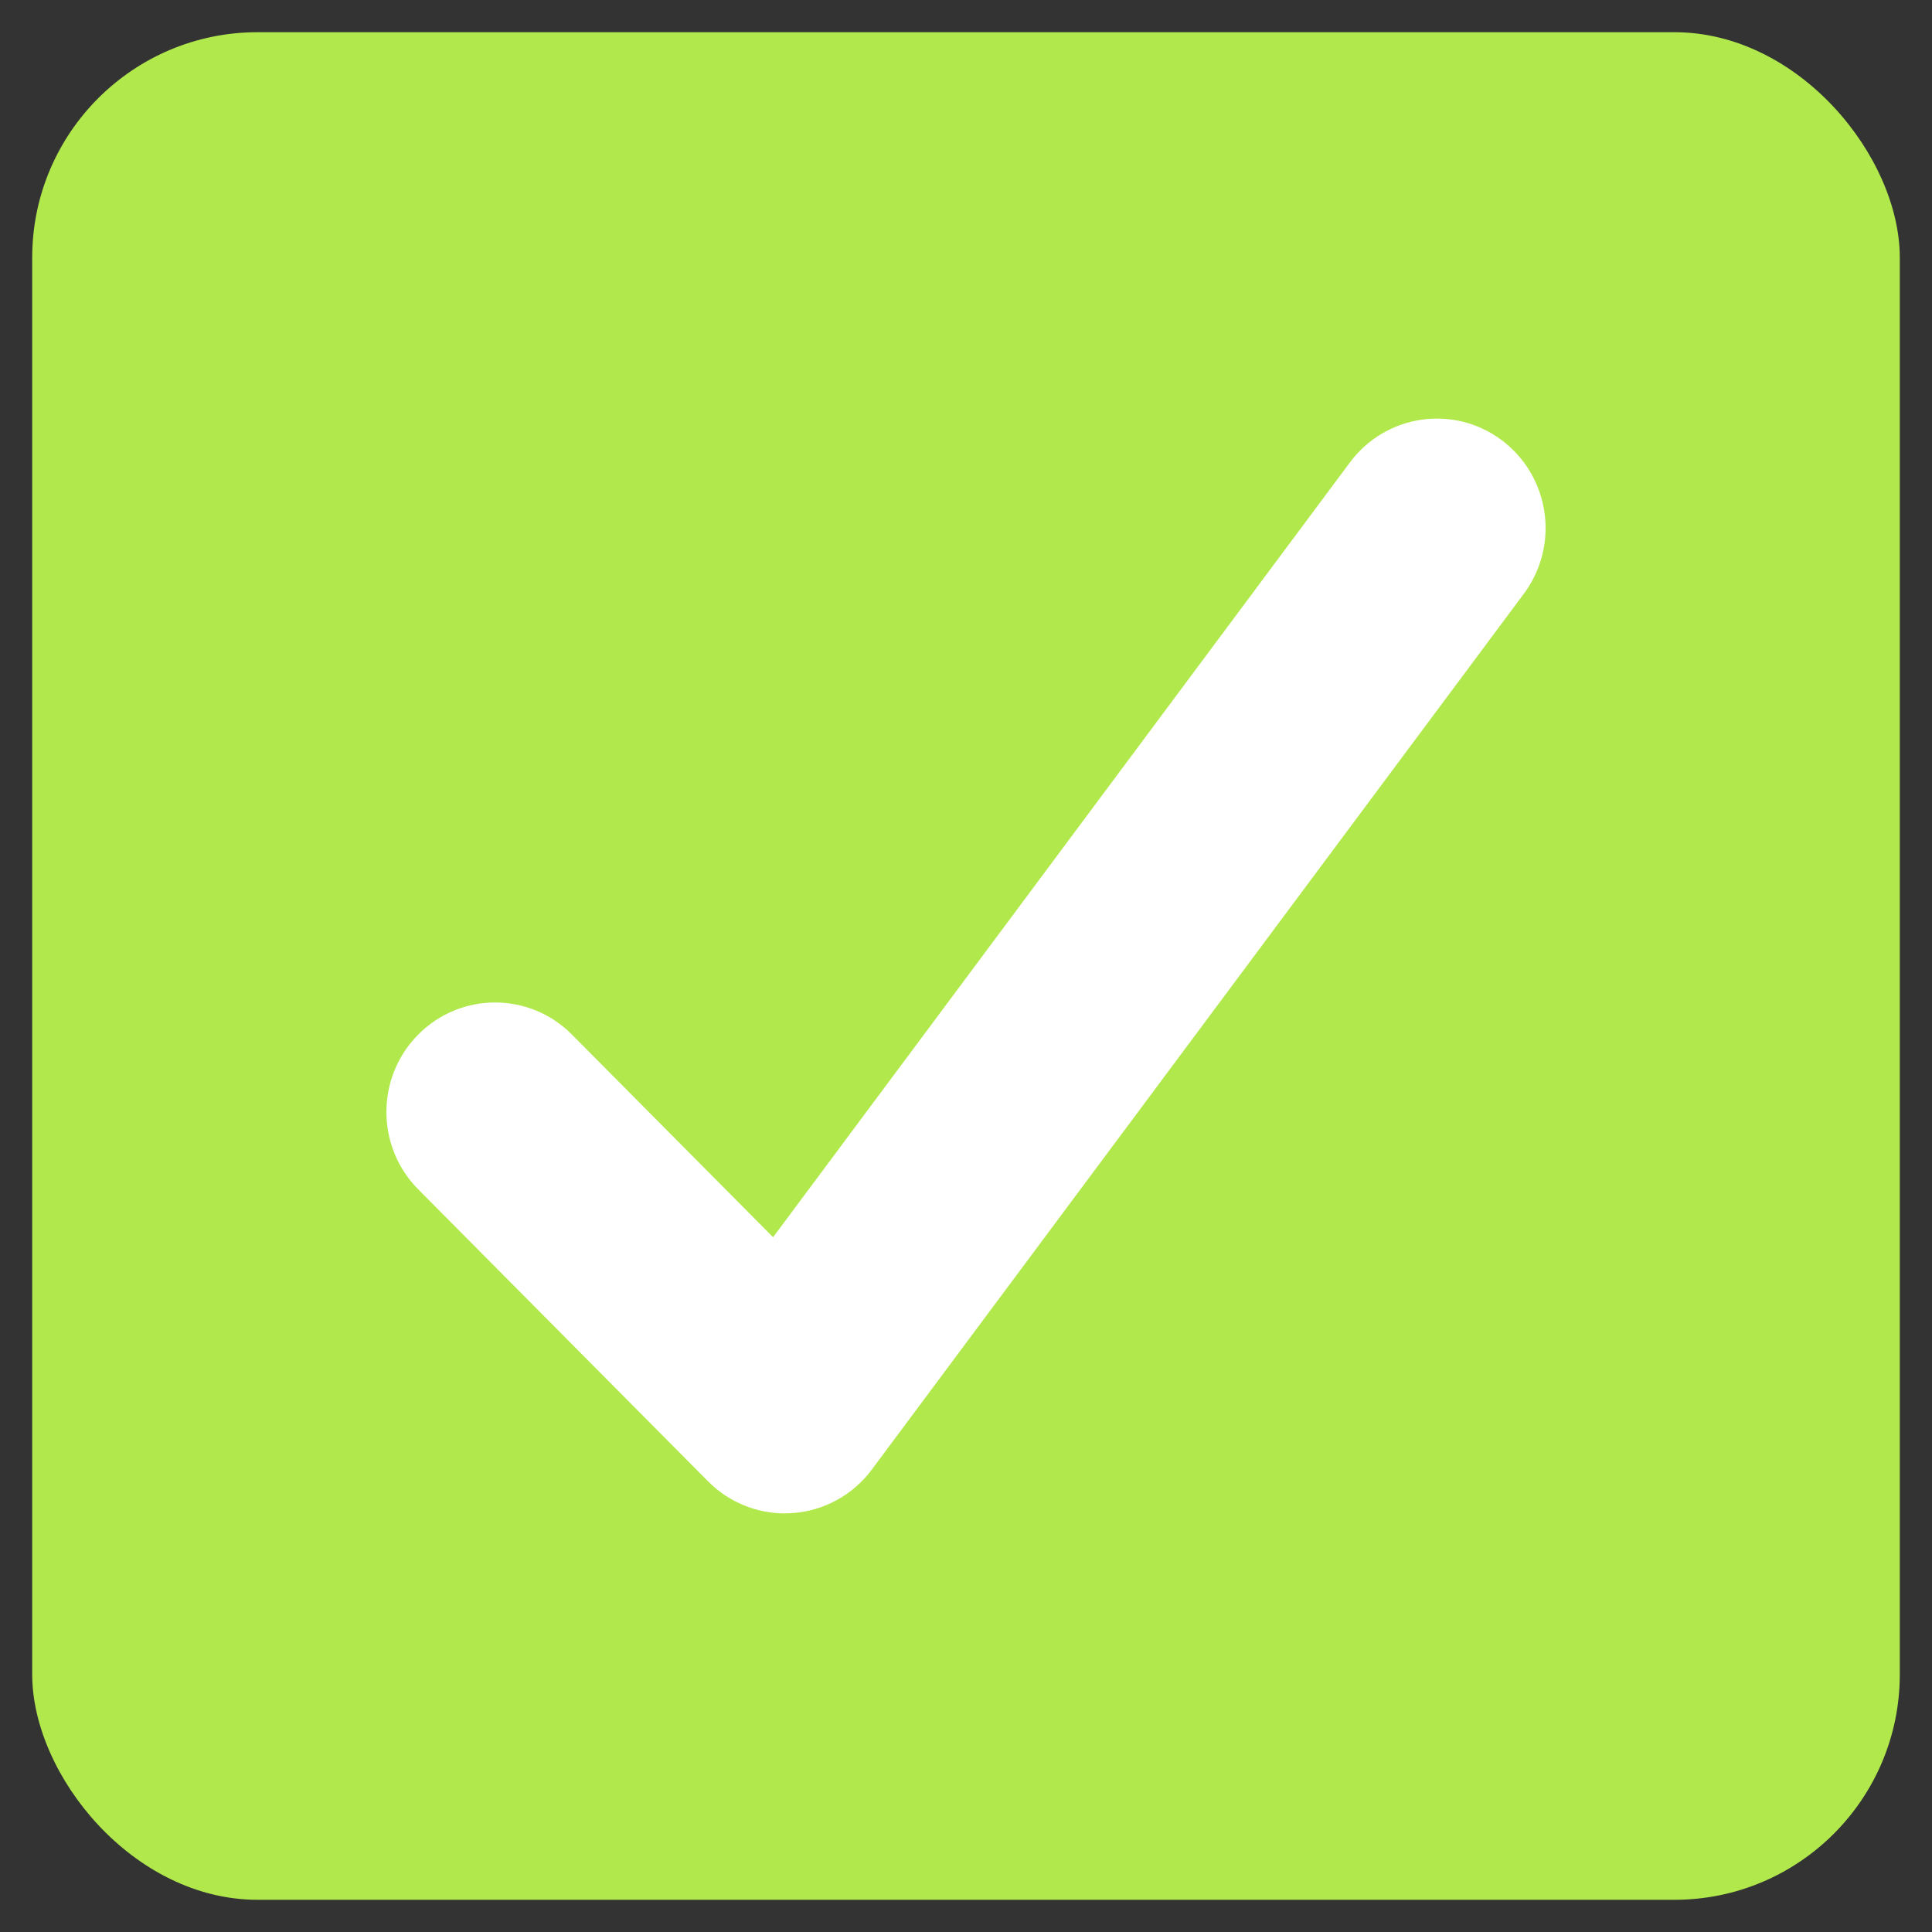 <svg id="Icons" viewBox="0 0 60 60" xmlns="http://www.w3.org/2000/svg" width="300" height="300" version="1.1" xmlns:xlink="http://www.w3.org/1999/xlink" xmlns:svgjs="http://svgjs.dev/svgjs"><rect x="0" y="0" width="60" height="60" fill="#333333" stroke="none"/><g width="100%" height="100%" transform="matrix(1,0,0,1,0,0)"><rect fill="#b1e84c" height="58" rx="7" width="58" x="1" y="1" fill-opacity="1" data-original-color="#6bb577ff" stroke="none" stroke-opacity="1"/><path d="m24.375 47c-.892 0-1.751-.356-2.386-.996l-9-9.067c-1.318-1.327-1.318-3.481 0-4.808 1.317-1.328 3.455-1.328 4.772 0l6.248 6.294 17.915-24.064c1.121-1.502 3.238-1.805 4.725-.68 1.492 1.127 1.794 3.258.676 4.76l-20.25 27.2c-.587.789-1.485 1.282-2.46 1.351-.08.006-.16.009-.239.009z" fill="#ffffff" fill-opacity="1" data-original-color="#ffffffff" stroke="none" stroke-opacity="1"/></g></svg>